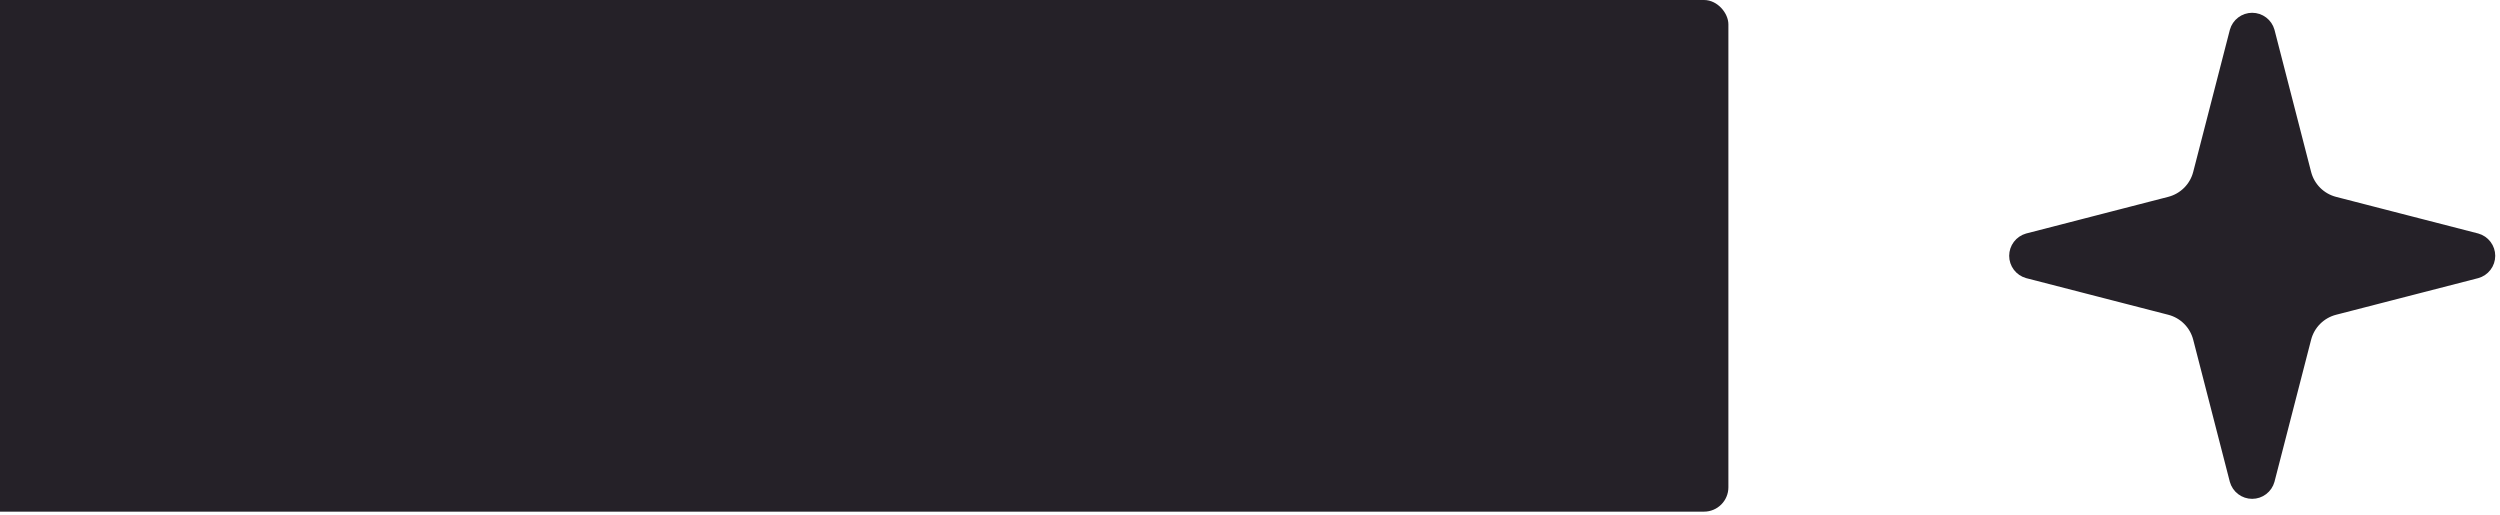 <svg width="306" height="63" viewBox="0 0 306 63" fill="none" xmlns="http://www.w3.org/2000/svg">
<path d="M269.82 41.227C269.568 40.247 269.057 39.352 268.341 38.636C267.625 37.92 266.73 37.409 265.75 37.156L248.37 32.675C248.073 32.59 247.812 32.412 247.626 32.166C247.44 31.92 247.34 31.62 247.34 31.312C247.34 31.004 247.44 30.704 247.626 30.458C247.812 30.212 248.073 30.033 248.37 29.949L265.75 25.465C266.73 25.212 267.624 24.701 268.34 23.986C269.056 23.271 269.567 22.377 269.82 21.397L274.302 4.017C274.385 3.719 274.564 3.457 274.81 3.27C275.056 3.083 275.357 2.982 275.666 2.982C275.975 2.982 276.276 3.083 276.522 3.27C276.769 3.457 276.947 3.719 277.03 4.017L281.509 21.397C281.762 22.377 282.273 23.272 282.989 23.988C283.705 24.704 284.6 25.215 285.58 25.468L302.96 29.946C303.259 30.029 303.523 30.207 303.71 30.454C303.898 30.7 304 31.002 304 31.312C304 31.622 303.898 31.923 303.71 32.17C303.523 32.417 303.259 32.595 302.96 32.677L285.58 37.156C284.6 37.409 283.705 37.92 282.989 38.636C282.273 39.352 281.762 40.247 281.509 41.227L277.027 58.607C276.944 58.905 276.766 59.167 276.519 59.354C276.273 59.541 275.973 59.642 275.663 59.642C275.354 59.642 275.054 59.541 274.807 59.354C274.561 59.167 274.383 58.905 274.299 58.607L269.82 41.227Z" fill="#252128" stroke="#252128" stroke-width="2.833" stroke-linecap="round" stroke-linejoin="round"/>
<rect x="-445.627" y="0.373" width="656.809" height="61.879" rx="2.609" fill="#252128" stroke="#252128" stroke-width="0.746"/>
</svg>
